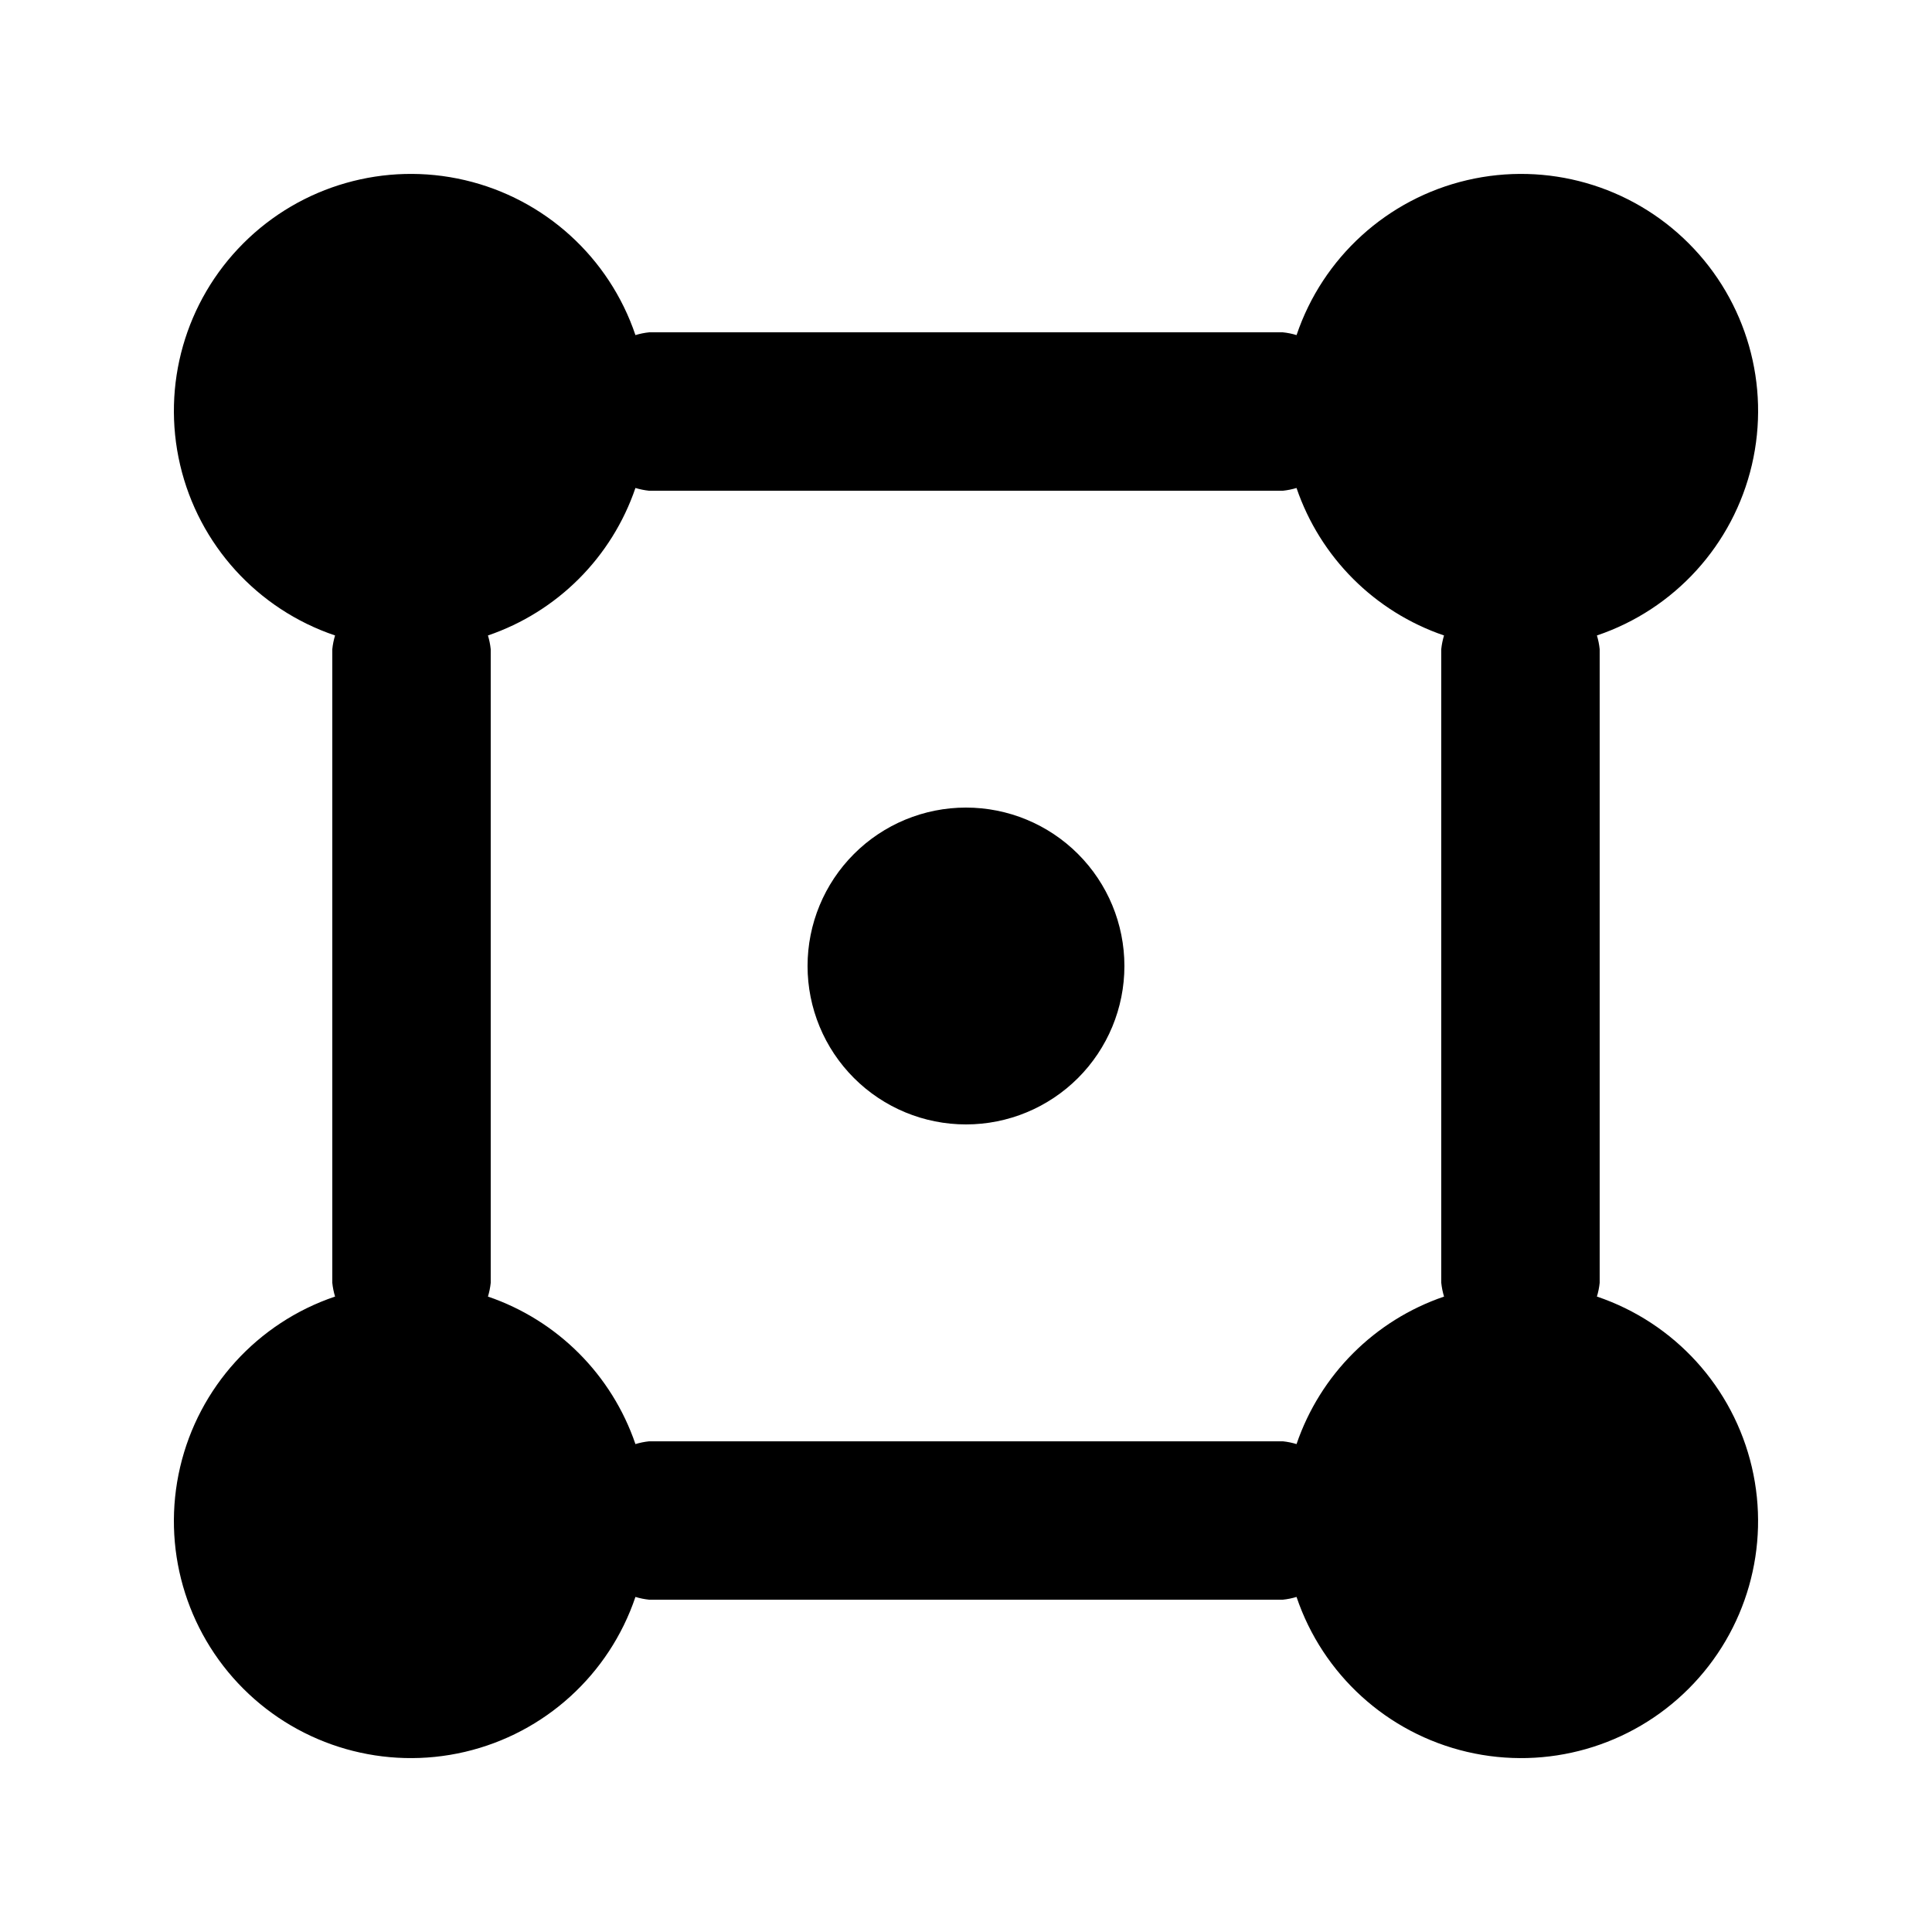<?xml version="1.0" encoding="UTF-8"?>
<!-- Uploaded to: SVG Find, www.svgfind.com, Generator: SVG Find Mixer Tools -->
<svg fill="#000000" width="800px" height="800px" version="1.1" viewBox="144 144 512 512" xmlns="http://www.w3.org/2000/svg">
 <path d="m441.98 400c0 11.133-4.426 21.812-12.297 29.688-7.875 7.871-18.555 12.297-29.688 12.297-11.137 0-21.816-4.426-29.688-12.297-7.875-7.875-12.297-18.555-12.297-29.688 0-11.137 4.422-21.816 12.297-29.688 7.871-7.875 18.551-12.297 29.688-12.297 11.133 0 21.812 4.422 29.688 12.297 7.871 7.871 12.297 18.551 12.297 29.688zm125.22-87.602h-0.004c0.363 1.184 0.609 2.402 0.734 3.633v167.94-0.004c-0.125 1.234-0.371 2.449-0.734 3.633 20.582 6.953 36.113 24.043 41.062 45.195 4.949 21.156-1.383 43.363-16.746 58.723-15.359 15.363-37.566 21.695-58.723 16.746-21.152-4.949-38.242-20.48-45.195-41.062-1.184 0.363-2.398 0.609-3.633 0.734h-167.93c-1.23-0.125-2.449-0.371-3.633-0.734-6.949 20.582-24.043 36.113-45.195 41.062s-43.363-1.383-58.723-16.746c-15.363-15.359-21.695-37.566-16.746-58.723 4.949-21.152 20.48-38.242 41.062-45.195-0.363-1.184-0.609-2.398-0.734-3.633v-167.93c0.125-1.23 0.371-2.449 0.734-3.633-20.582-6.949-36.113-24.043-41.062-45.195s1.383-43.363 16.746-58.723c15.359-15.363 37.57-21.695 58.723-16.746s38.246 20.48 45.195 41.062c1.184-0.363 2.402-0.609 3.633-0.734h167.94-0.004c1.234 0.125 2.449 0.371 3.633 0.734 6.953-20.582 24.043-36.113 45.195-41.062 21.156-4.949 43.363 1.383 58.723 16.746 15.363 15.359 21.695 37.57 16.746 58.723s-20.48 38.246-41.062 45.195zm-41.254 171.57v-167.93c0.129-1.23 0.375-2.449 0.738-3.633-18.383-6.269-32.82-20.707-39.09-39.086-1.184 0.359-2.398 0.605-3.633 0.734h-167.93c-1.23-0.129-2.449-0.375-3.633-0.734-6.269 18.379-20.707 32.816-39.086 39.086 0.359 1.184 0.605 2.402 0.734 3.633v167.94-0.004c-0.129 1.234-0.375 2.449-0.734 3.633 18.379 6.269 32.816 20.707 39.086 39.09 1.184-0.363 2.402-0.609 3.633-0.738h167.94-0.004c1.234 0.129 2.449 0.375 3.633 0.738 6.269-18.383 20.707-32.82 39.09-39.09-0.363-1.184-0.609-2.398-0.738-3.633z"/>
</svg>